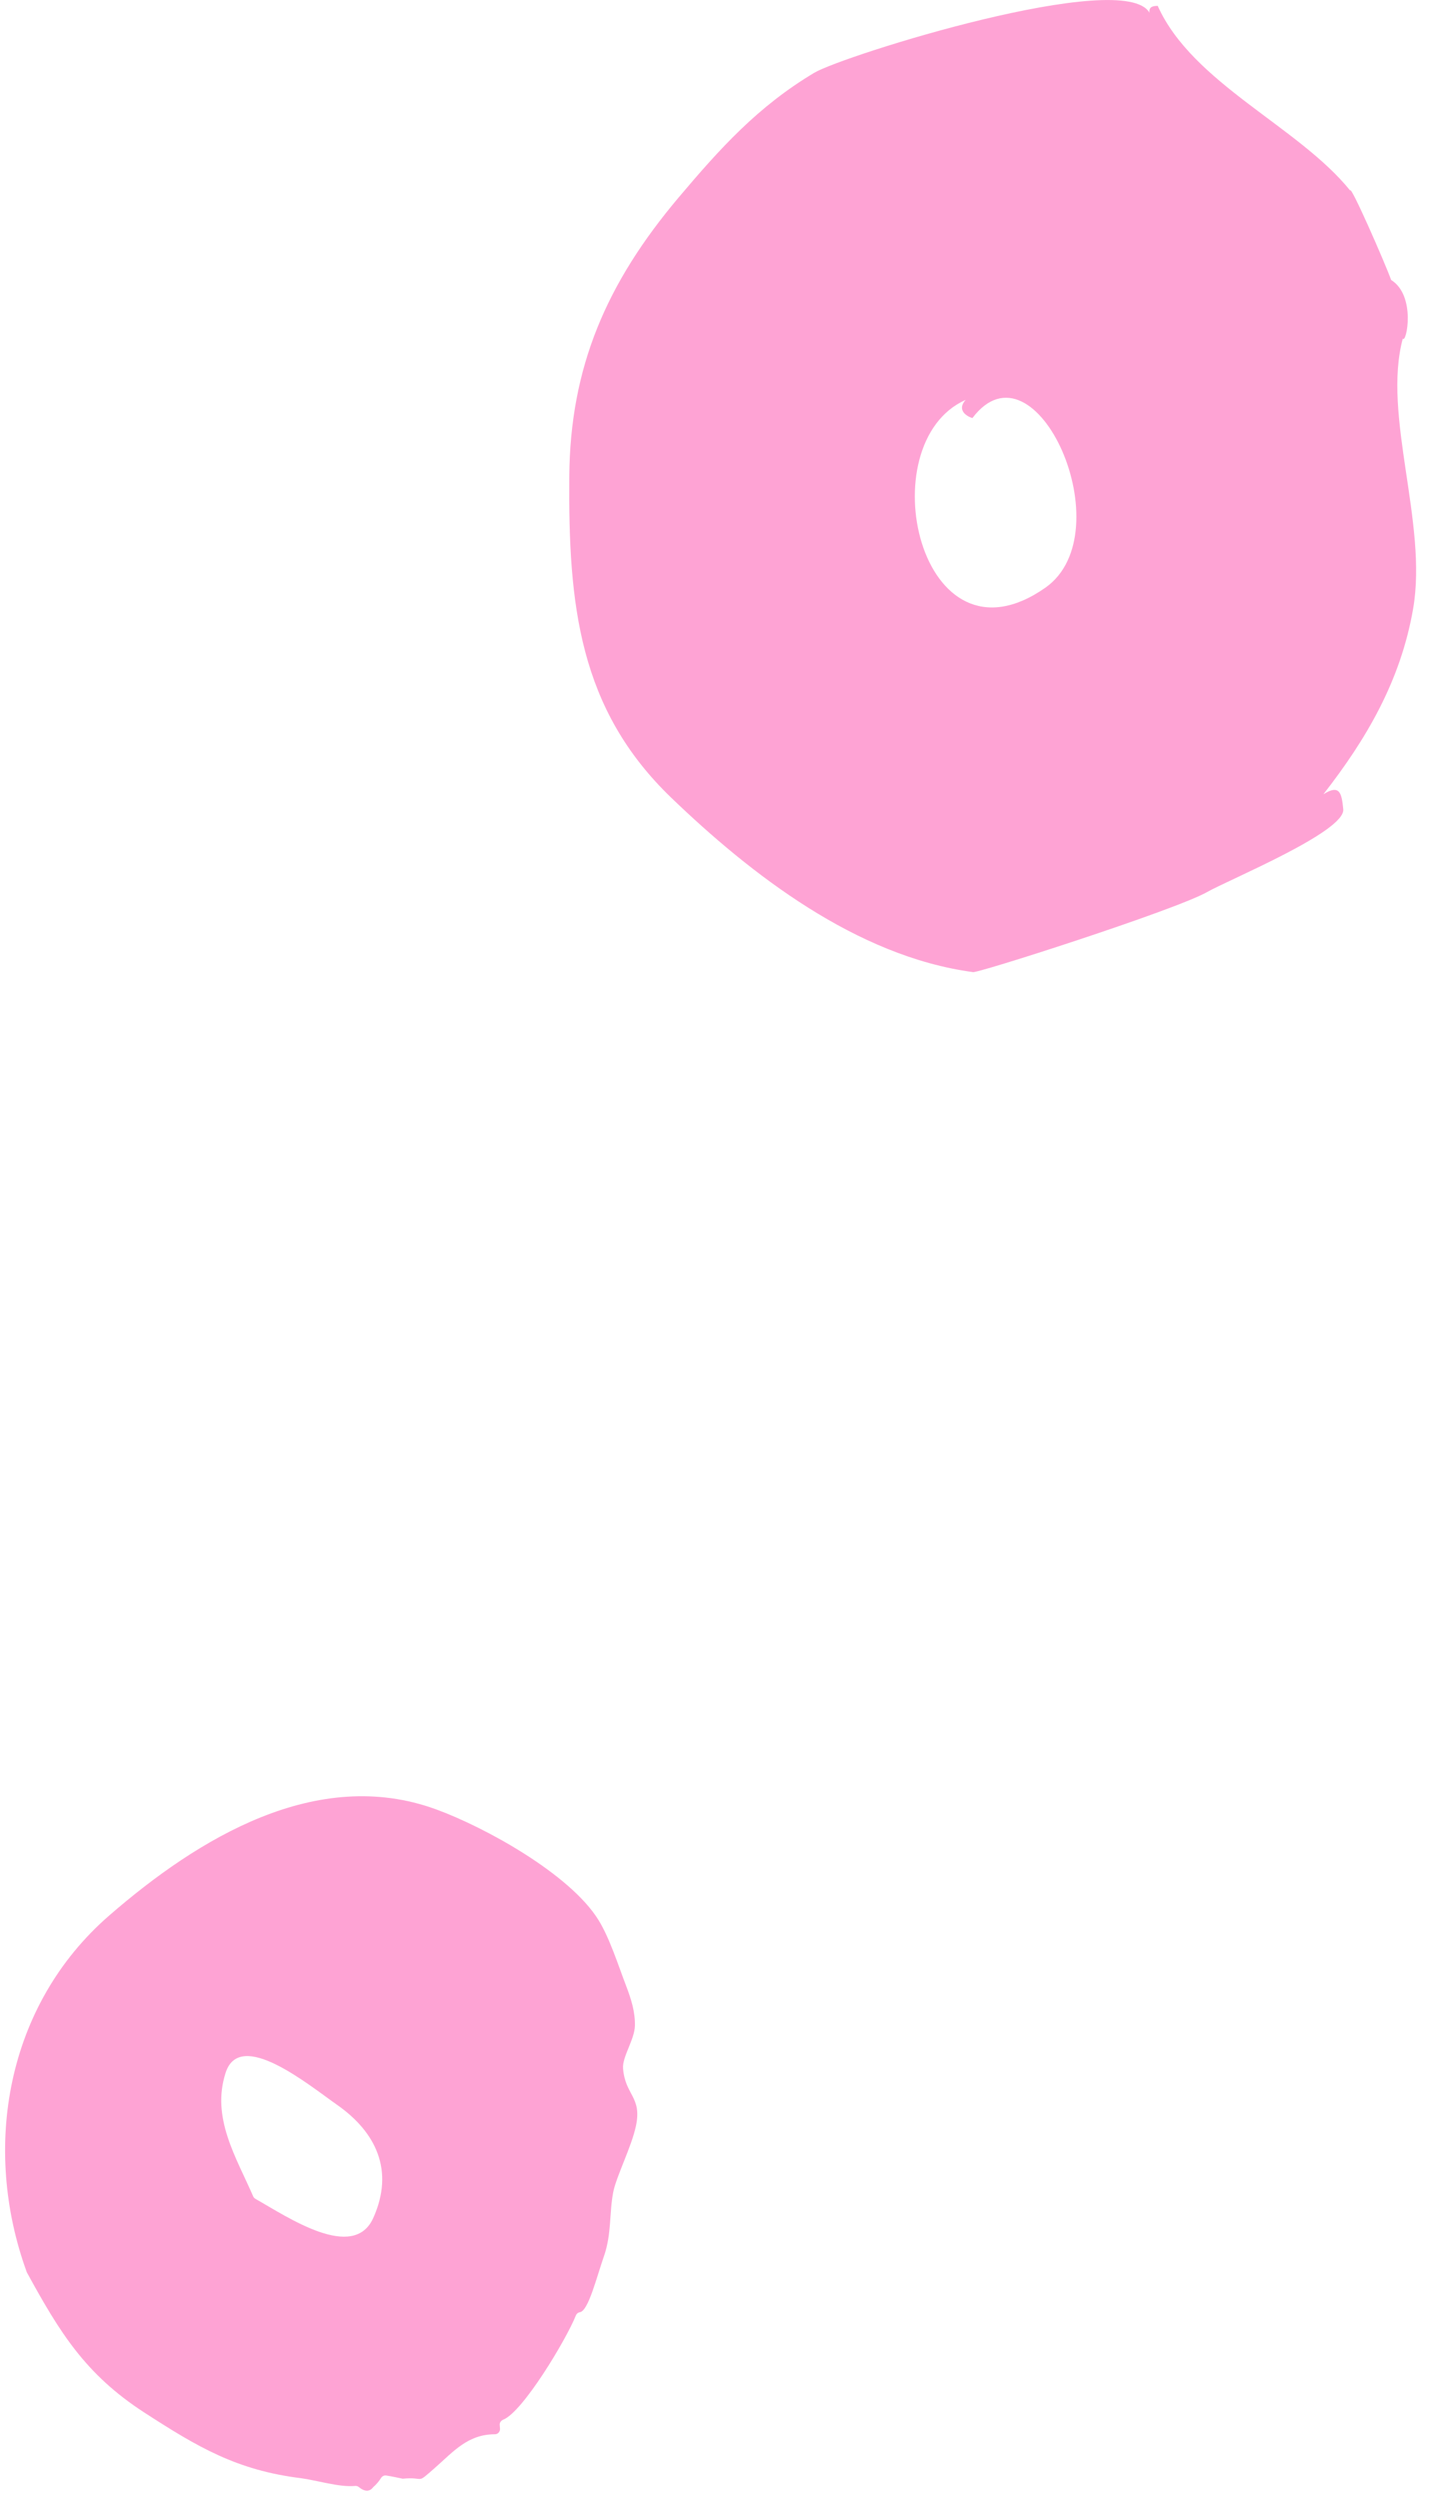 <?xml version="1.0" encoding="UTF-8"?>
<svg width="103px" height="180px" viewBox="0 0 103 180" version="1.1" xmlns="http://www.w3.org/2000/svg" xmlns:xlink="http://www.w3.org/1999/xlink">
    <title>Group 6</title>
    <g id="Page-1" stroke="none" stroke-width="1" fill="none" fill-rule="evenodd">
        <g id="MacBook-Pro-14_---33" transform="translate(-124, -3649)" fill="#FEA3D4" fill-rule="nonzero">
            <g id="Group-6" transform="translate(124.367, 3649.002)">
                <path d="M1.58,163.628 C1.57,163.618 1.562,163.598 1.555,163.578 C-1.685,154.668 0.062,144.368 7.51,137.908 C13.916,132.348 22.449,127.148 31.028,130.268 C34.622,131.578 40.709,134.958 42.738,138.238 C43.543,139.528 44.177,141.538 44.73,142.978 C45.089,143.918 45.386,144.848 45.365,145.848 C45.344,146.848 44.444,148.088 44.511,148.928 C44.663,150.868 45.879,150.958 45.441,153.058 C45.133,154.548 44.02,156.708 43.8,157.848 C43.516,159.318 43.69,160.838 43.144,162.418 C42.591,164.008 42.018,166.358 41.411,166.478 C41.275,166.498 41.159,166.588 41.11,166.718 C40.453,168.378 37.306,173.658 35.877,174.218 C35.719,174.288 35.612,174.428 35.627,174.598 C35.634,174.688 35.641,174.778 35.648,174.868 C35.665,175.078 35.495,175.268 35.279,175.268 C33.326,175.268 32.292,176.518 30.958,177.688 C29.542,178.928 30.308,178.308 28.638,178.468 C28.6,178.468 27.891,178.298 27.448,178.238 C27.3,178.218 27.154,178.288 27.078,178.418 C26.926,178.658 26.741,178.878 26.522,179.068 C26.257,179.418 25.909,179.418 25.476,179.068 C25.403,179.008 25.308,178.978 25.215,178.988 C24.079,179.098 22.435,178.578 21.292,178.428 C16.692,177.858 13.879,176.198 10.004,173.688 C5.77,170.938 3.927,167.918 1.582,163.638 L1.58,163.628 Z M17.874,158.148 C17.907,158.218 17.962,158.278 18.033,158.318 C20.333,159.618 25.097,162.868 26.522,159.688 C28.055,156.268 26.699,153.518 23.954,151.578 C21.855,150.108 16.915,146.018 15.881,149.248 C14.841,152.488 16.635,155.298 17.874,158.148 Z" id="Shape"></path>
                <path d="M99.837,20.158 C101.659,21.298 100.924,24.778 100.673,24.378 C99.183,29.918 102.485,37.668 101.416,43.838 C100.512,49.038 98.04,53.228 94.952,57.188 C96.126,56.448 96.273,57.088 96.385,58.268 C96.538,59.878 88.183,63.318 86.575,64.228 C84.29,65.528 69.678,70.208 69.697,69.988 C61.31,68.858 53.688,62.918 48.015,57.468 C41.32,51.048 40.562,43.518 40.638,34.278 C40.702,26.428 43.321,20.378 48.496,14.238 C51.494,10.688 54.215,7.668 58.283,5.238 C60.367,3.998 80.597,-2.332 82.428,0.918 C82.35,0.388 82.855,0.438 83.02,0.418 C85.518,5.998 93.166,9.108 96.883,13.718 C96.906,13.258 99.387,18.918 99.835,20.158 L99.837,20.158 Z M69.675,30.098 C69.199,29.958 68.548,29.488 69.19,28.788 C62.171,31.908 65.866,48.648 74.922,42.318 C80.604,38.338 74.226,24.078 69.675,30.098 Z" id="Shape"></path>
            </g>
        </g>
    </g>
</svg>
